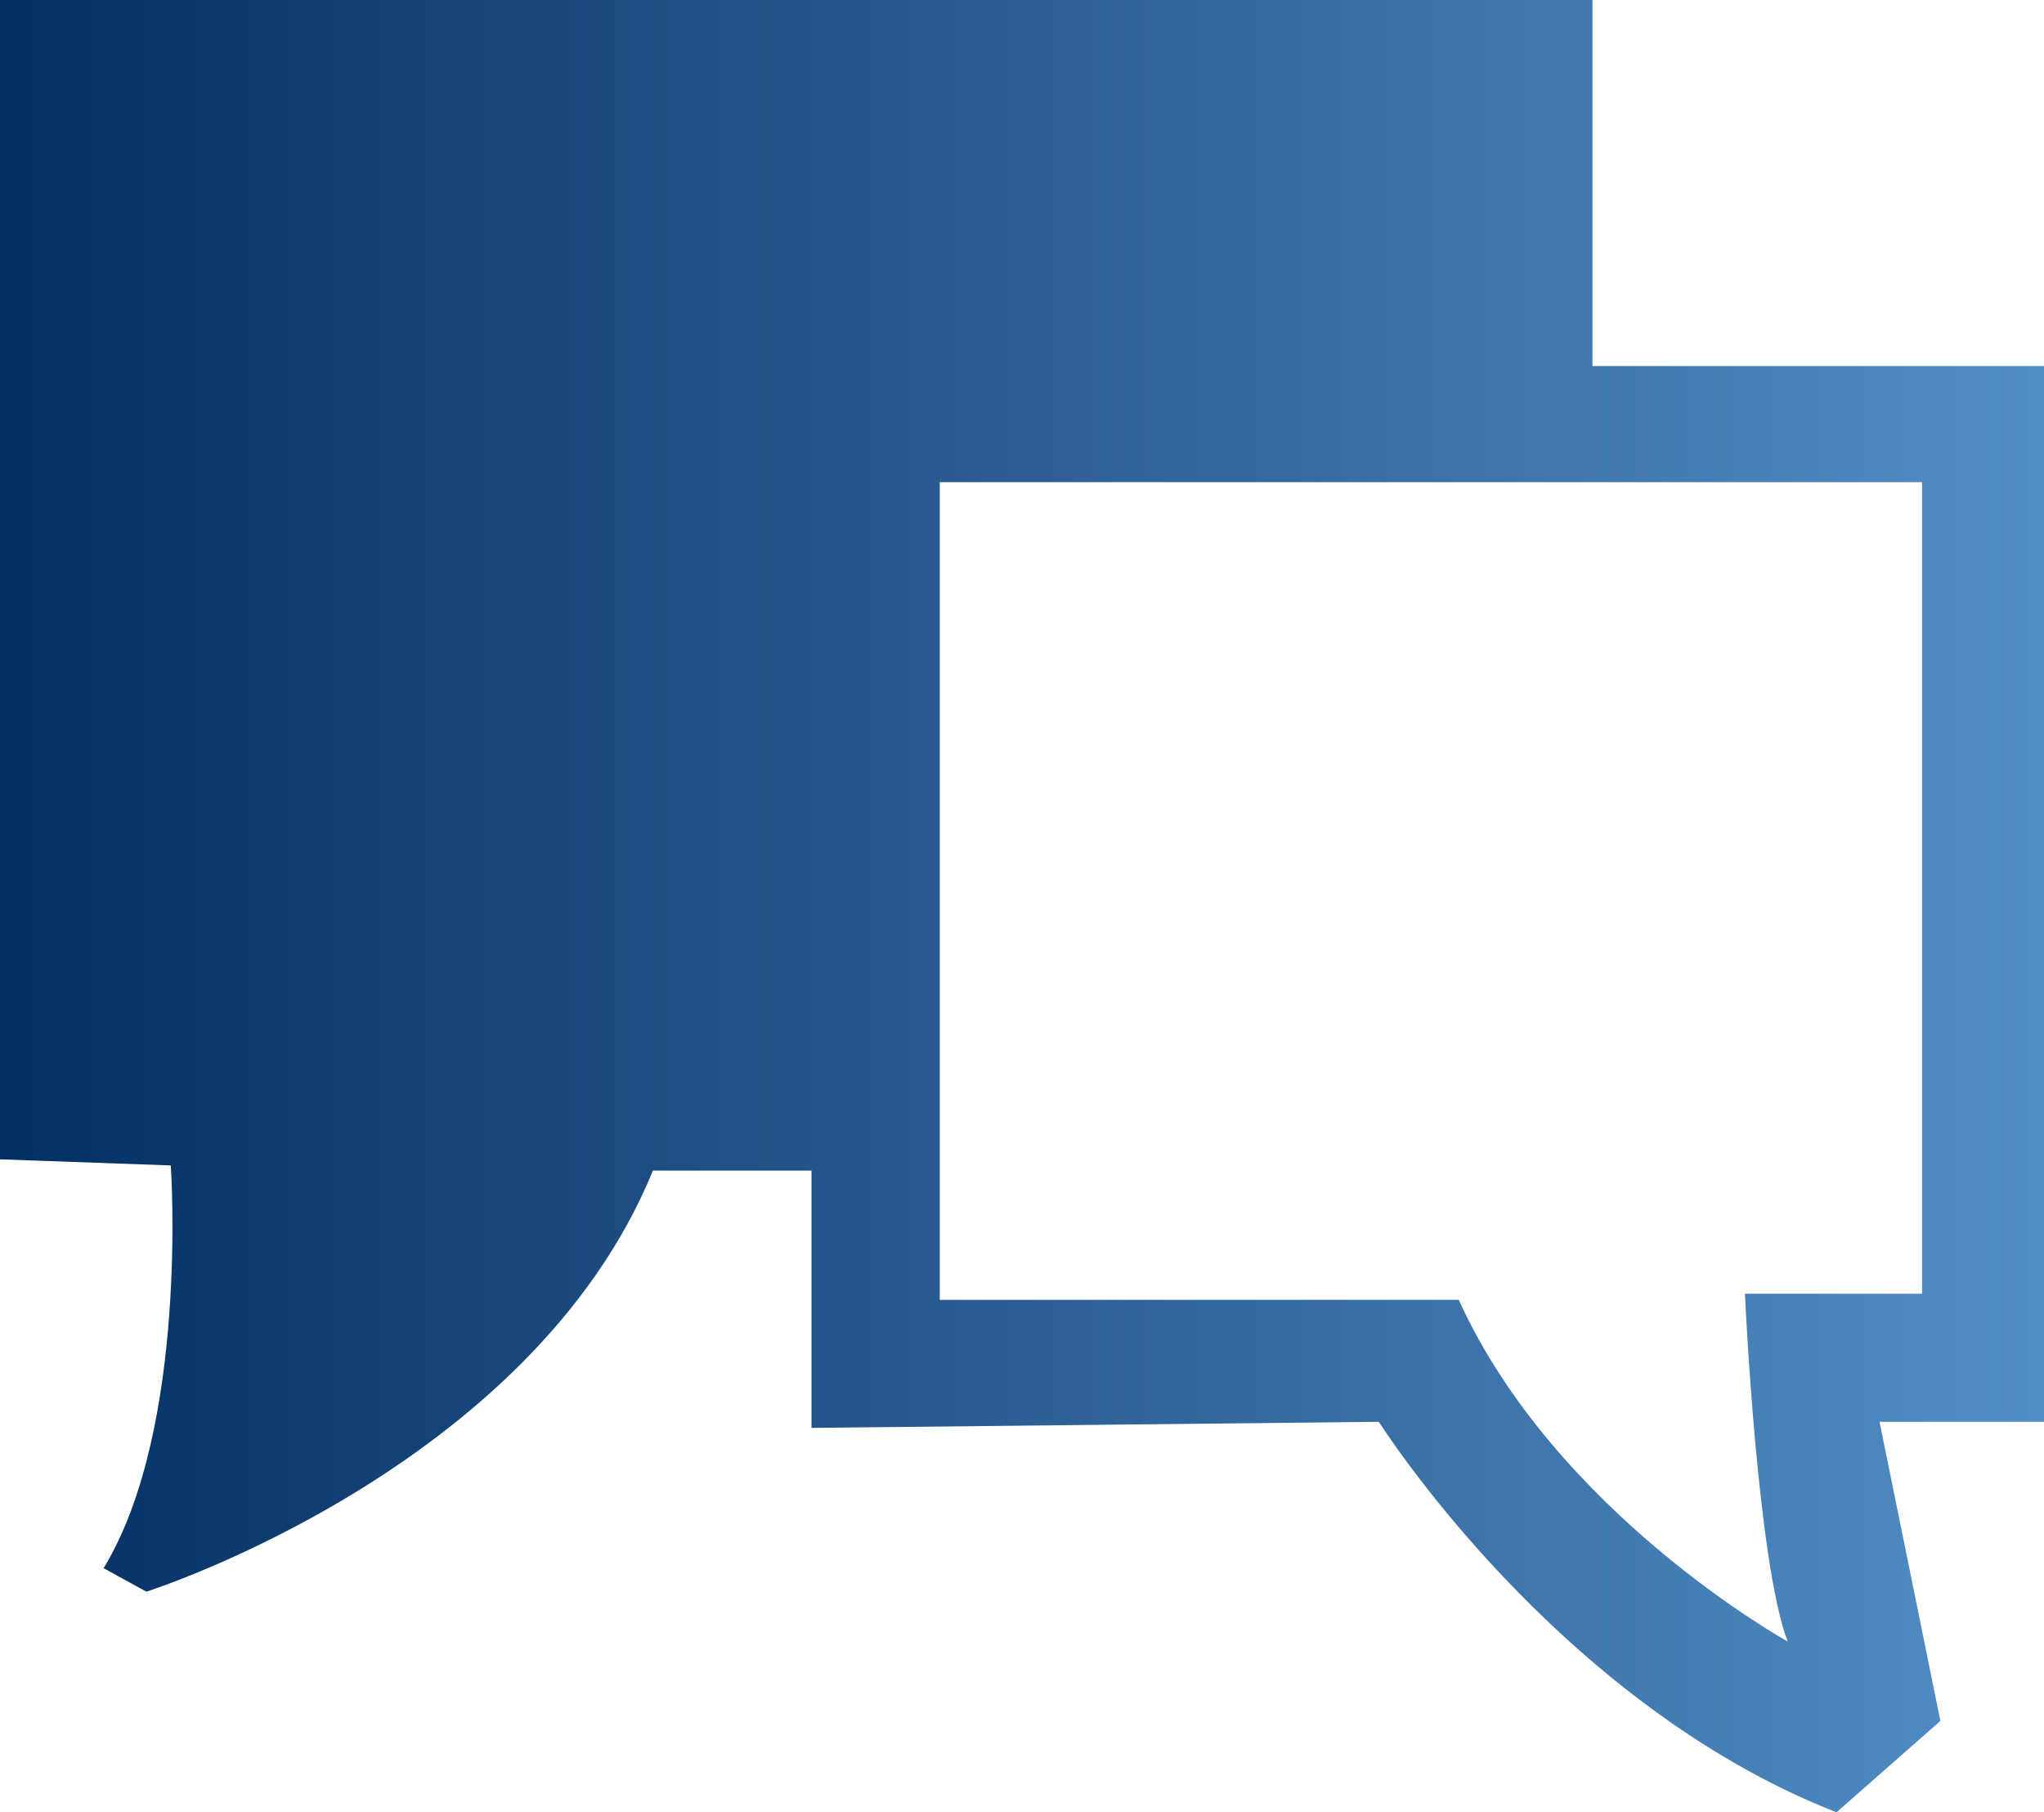 <svg xmlns="http://www.w3.org/2000/svg" xmlns:xlink="http://www.w3.org/1999/xlink" viewBox="0 0 87 77.13"><defs><style>.cls-1{fill:url(#linear-gradient);}</style><linearGradient id="linear-gradient" y1="38.57" x2="87" y2="38.57" gradientUnits="userSpaceOnUse"><stop offset="0" stop-color="#042f62"/><stop offset="1" stop-color="#528ec6"/></linearGradient></defs><title>Selenium_noprogramming-skills</title><g id="Layer_2" data-name="Layer 2"><g id="Layer_1-2" data-name="Layer 1"><path class="cls-1" d="M87,15.58H67.78V0H0V49.34l7.27.26s.78,11.17-2.86,17.14l1.82,1s16.36-5.19,21.56-17.92h6.75V60.77l24.15-.26s7.53,11.95,19.48,16.62l4.42-3.89L80,60.51h7ZM81.81,55.06H74.27s.52,11.42,1.82,14.8c0,0-9.87-5.45-14-14.54H40V20.52H81.81Z"/></g></g></svg>